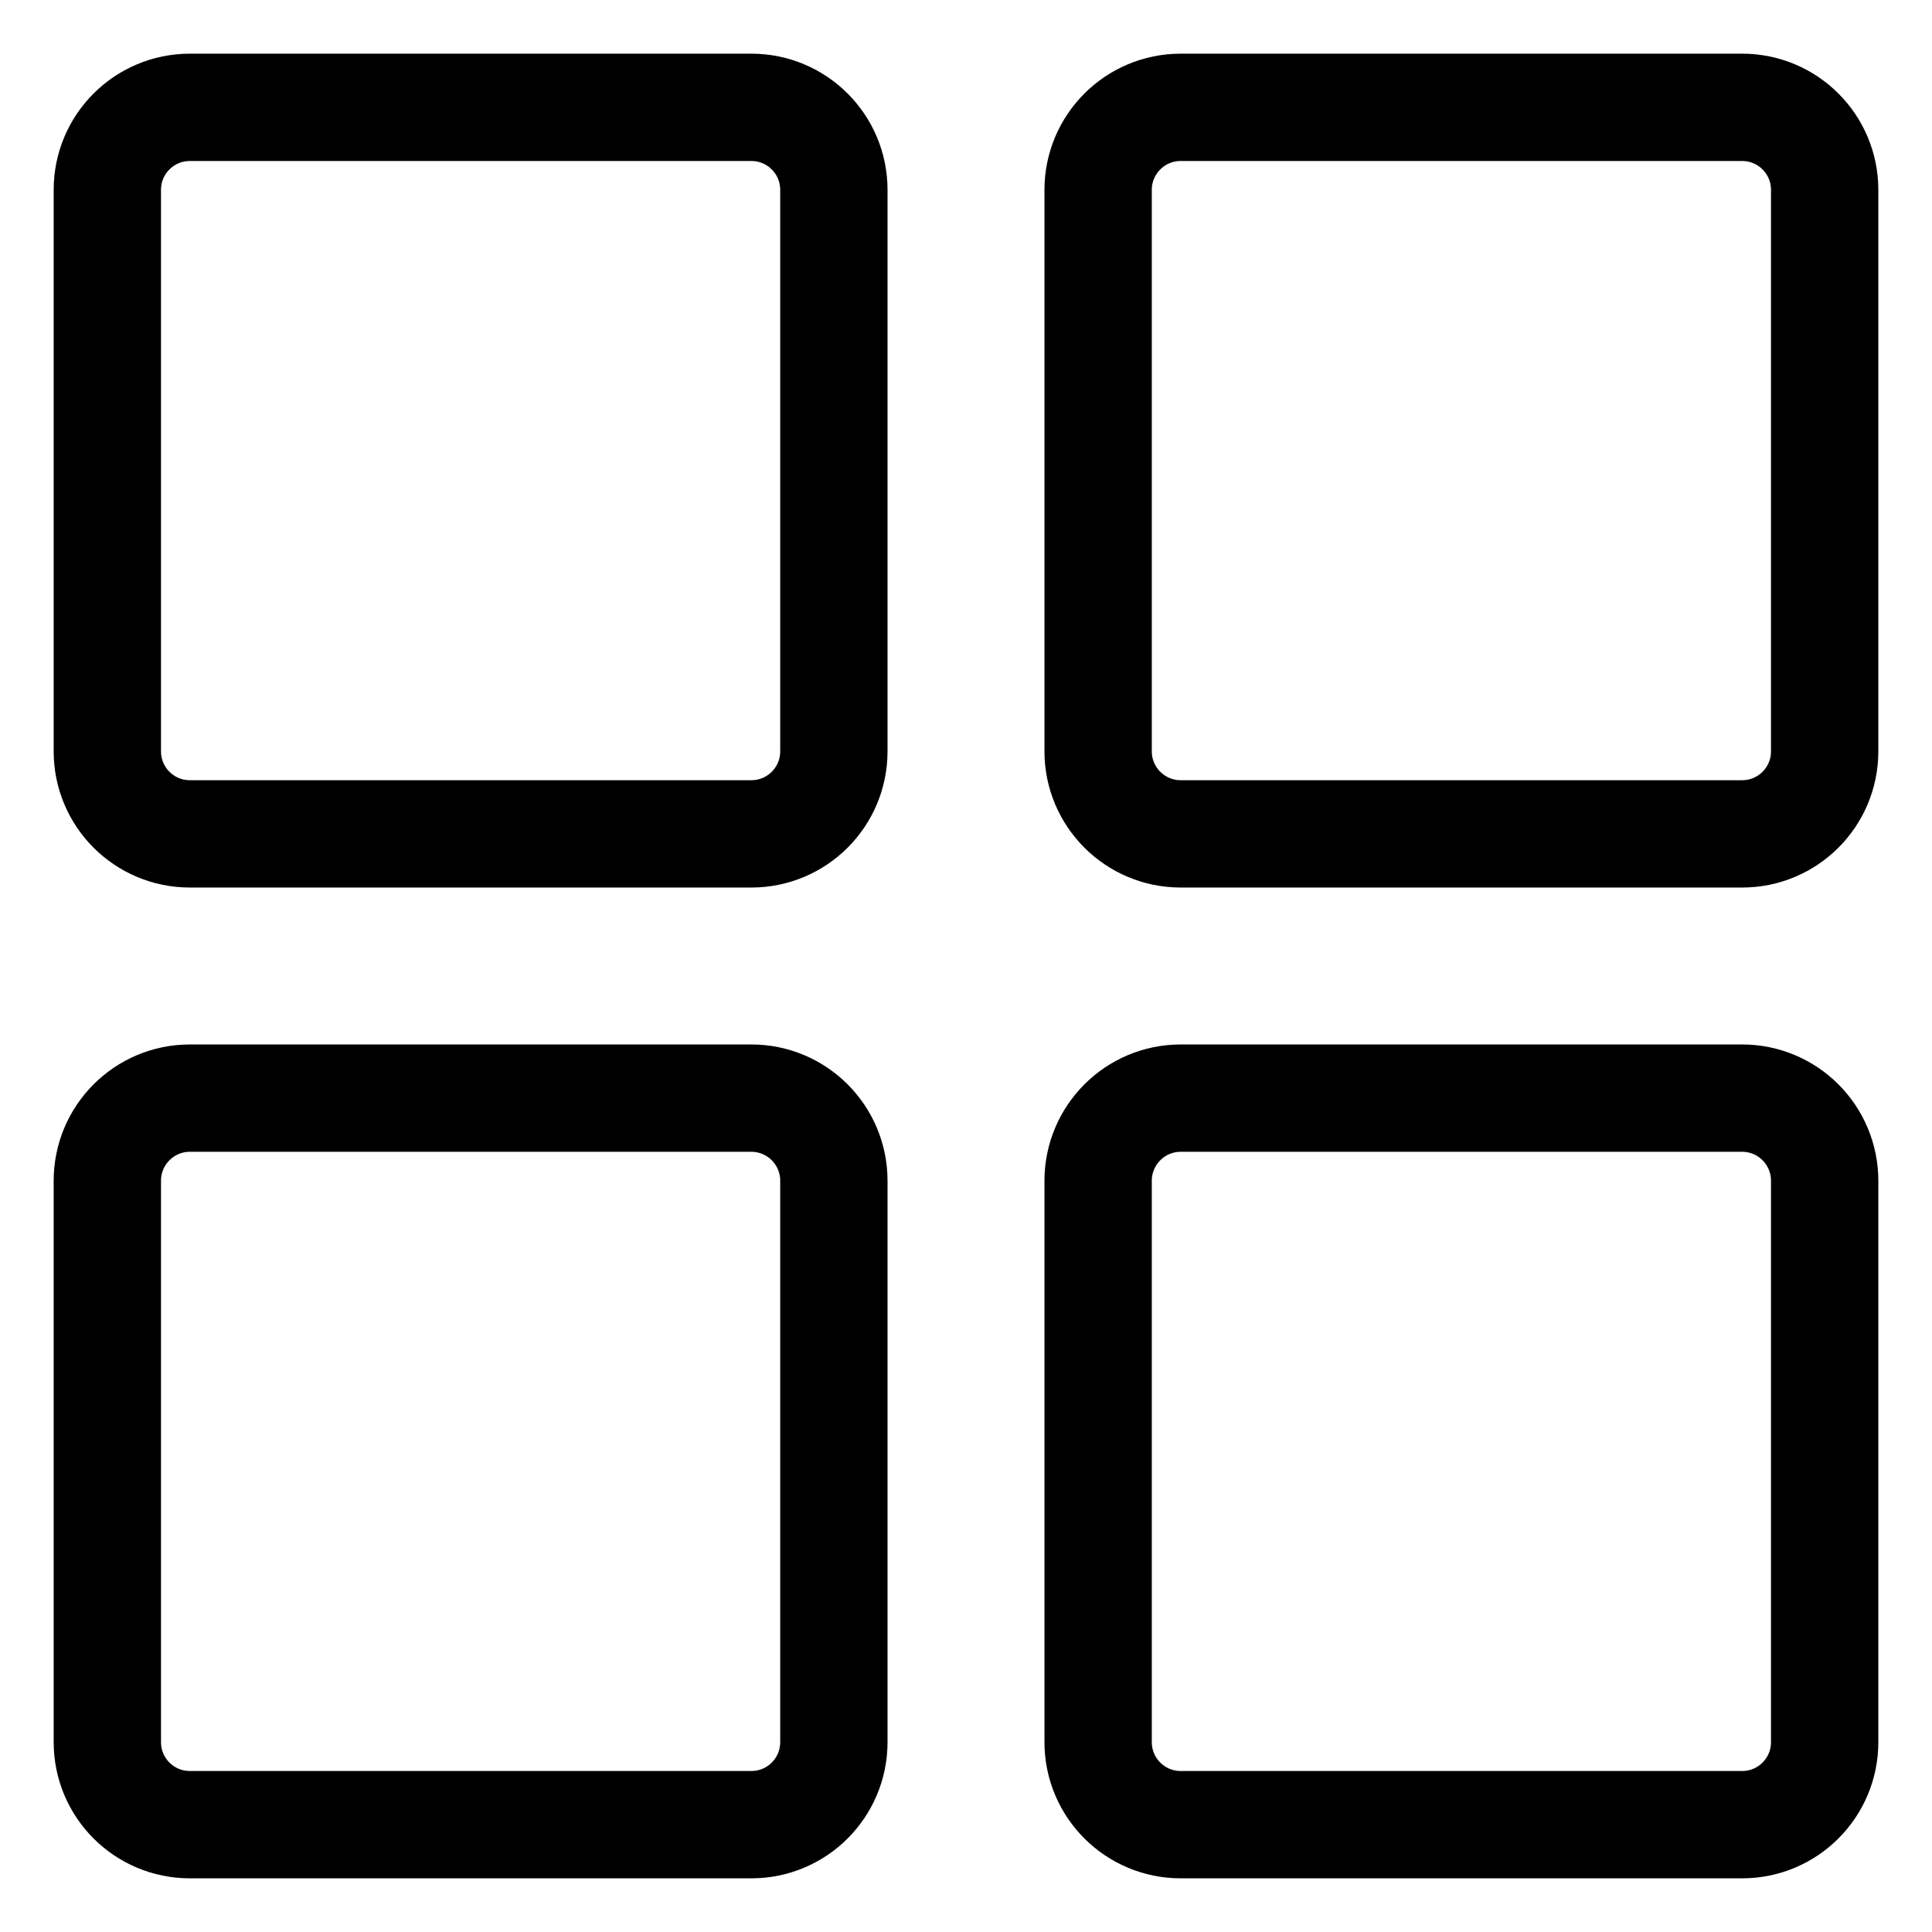 <svg width="18" height="18" viewBox="0 0 18 18" fill="none" xmlns="http://www.w3.org/2000/svg">
<path d="M7 1H1.769C1.344 1 1 1.344 1 1.769V7C1 7.425 1.344 7.769 1.769 7.769H7C7.425 7.769 7.769 7.425 7.769 7V1.769C7.769 1.344 7.425 1 7 1Z" stroke="black" stroke-linecap="round" stroke-linejoin="round"/>
<path d="M16.231 1H11C10.576 1 10.231 1.344 10.231 1.769V7C10.231 7.425 10.576 7.769 11 7.769H16.231C16.656 7.769 17 7.425 17 7V1.769C17 1.344 16.656 1 16.231 1Z" stroke="black" stroke-linecap="round" stroke-linejoin="round"/>
<path d="M7 10.231H1.769C1.344 10.231 1 10.576 1 11.001V16.231C1 16.656 1.344 17 1.769 17H7C7.425 17 7.769 16.656 7.769 16.231V11.001C7.769 10.576 7.425 10.231 7 10.231Z" stroke="black" stroke-linecap="round" stroke-linejoin="round"/>
<path d="M16.231 10.231H11C10.576 10.231 10.231 10.576 10.231 11.001V16.231C10.231 16.656 10.576 17 11 17H16.231C16.656 17 17 16.656 17 16.231V11.001C17 10.576 16.656 10.231 16.231 10.231Z" stroke="black" stroke-linecap="round" stroke-linejoin="round"/>
</svg>
